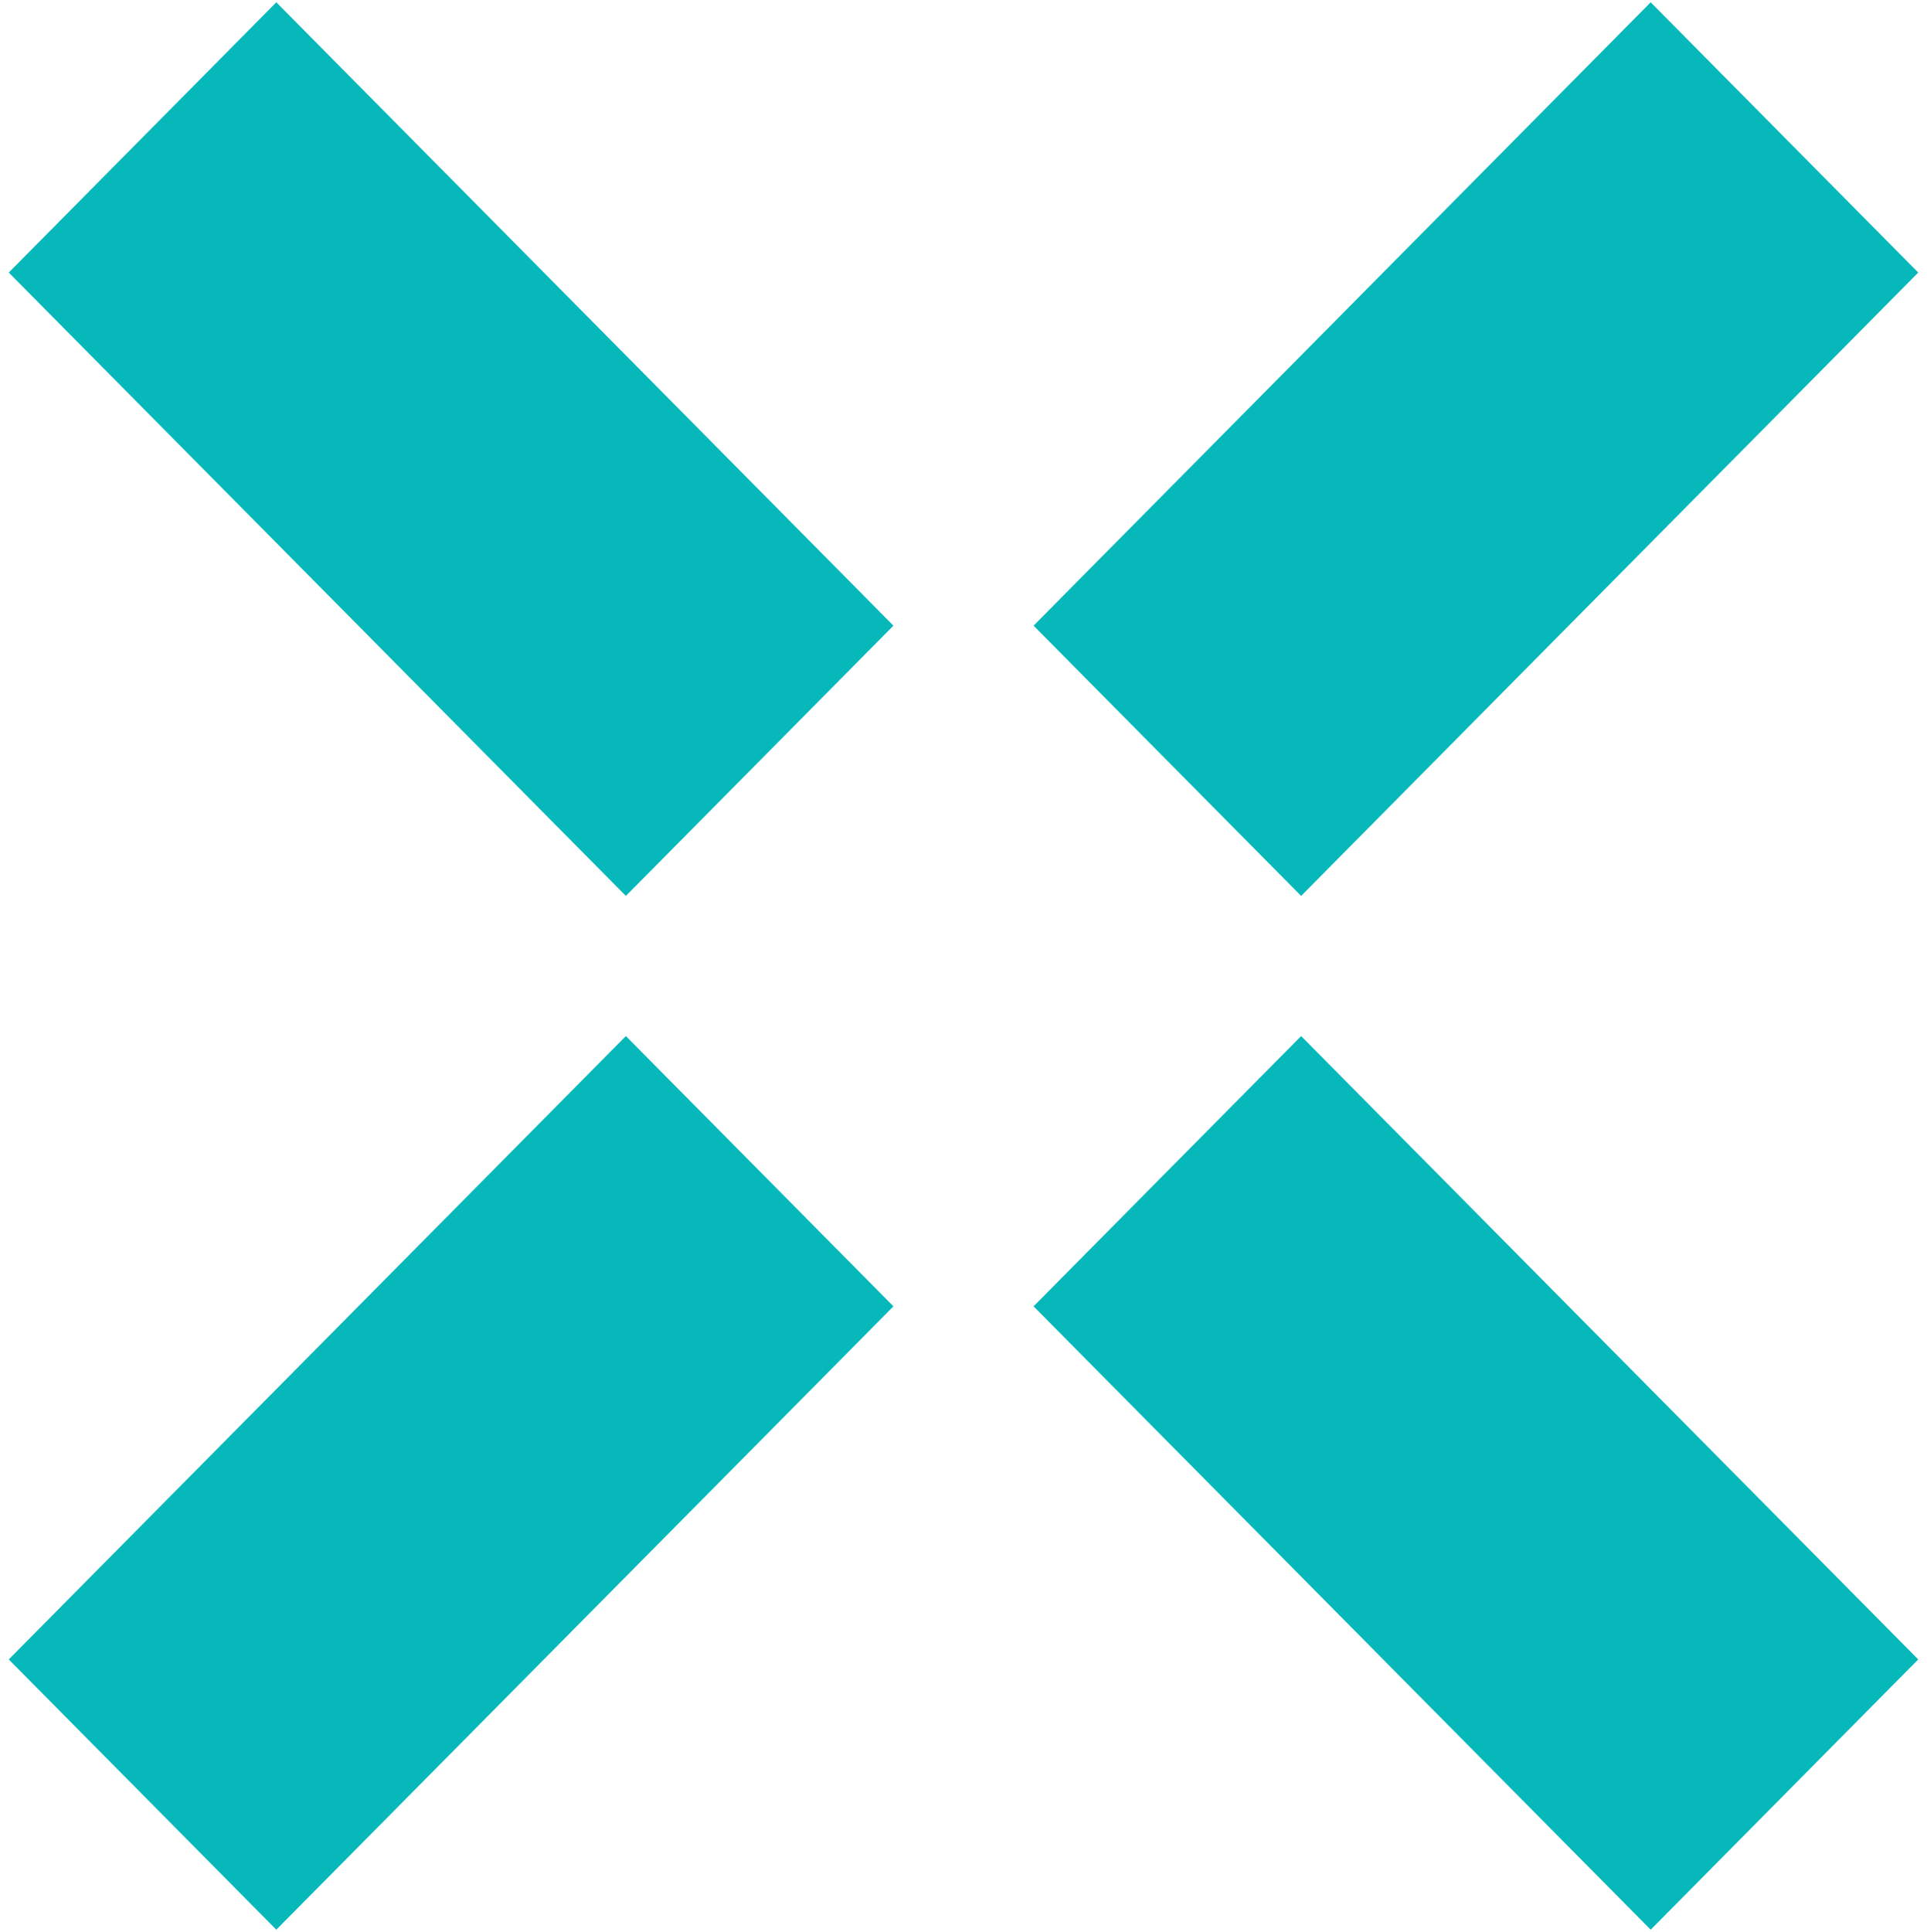 <?xml version="1.0" encoding="UTF-8" standalone="no"?>
<!DOCTYPE svg PUBLIC "-//W3C//DTD SVG 1.1//EN" "http://www.w3.org/Graphics/SVG/1.1/DTD/svg11.dtd">
<!-- Created with Vectornator (http://vectornator.io/) -->
<svg height="100%" stroke-miterlimit="10" style="fill-rule:nonzero;clip-rule:evenodd;stroke-linecap:round;stroke-linejoin:round;" version="1.1" viewBox="0 0 840 842" width="100%" xml:space="preserve" xmlns="http://www.w3.org/2000/svg" xmlns:xlink="http://www.w3.org/1999/xlink">
<defs/>
<g id="Untitled">
<path d="M389.455 272.679L272.824 390.468L3.818 118.788L120.449 1L389.455 272.679Z" fill="#07B8BA" fill-rule="evenodd" opacity="1" stroke="none"/>
<path d="M450.545 272.679L567.176 390.468L836.182 118.788L719.553 1L450.545 272.679Z" fill="#07B8BA" fill-rule="evenodd" opacity="1" stroke="none"/>
<path d="M450.545 569.333L567.176 451.544L836.182 723.221L719.551 841.01L450.545 569.333Z" fill="#07B8BA" fill-rule="evenodd" opacity="1" stroke="none"/>
<path d="M389.455 569.333L272.824 451.544L3.818 723.221L120.447 841.01L389.455 569.333Z" fill="#07B8BA" fill-rule="evenodd" opacity="1" stroke="none"/>
</g>
</svg>
